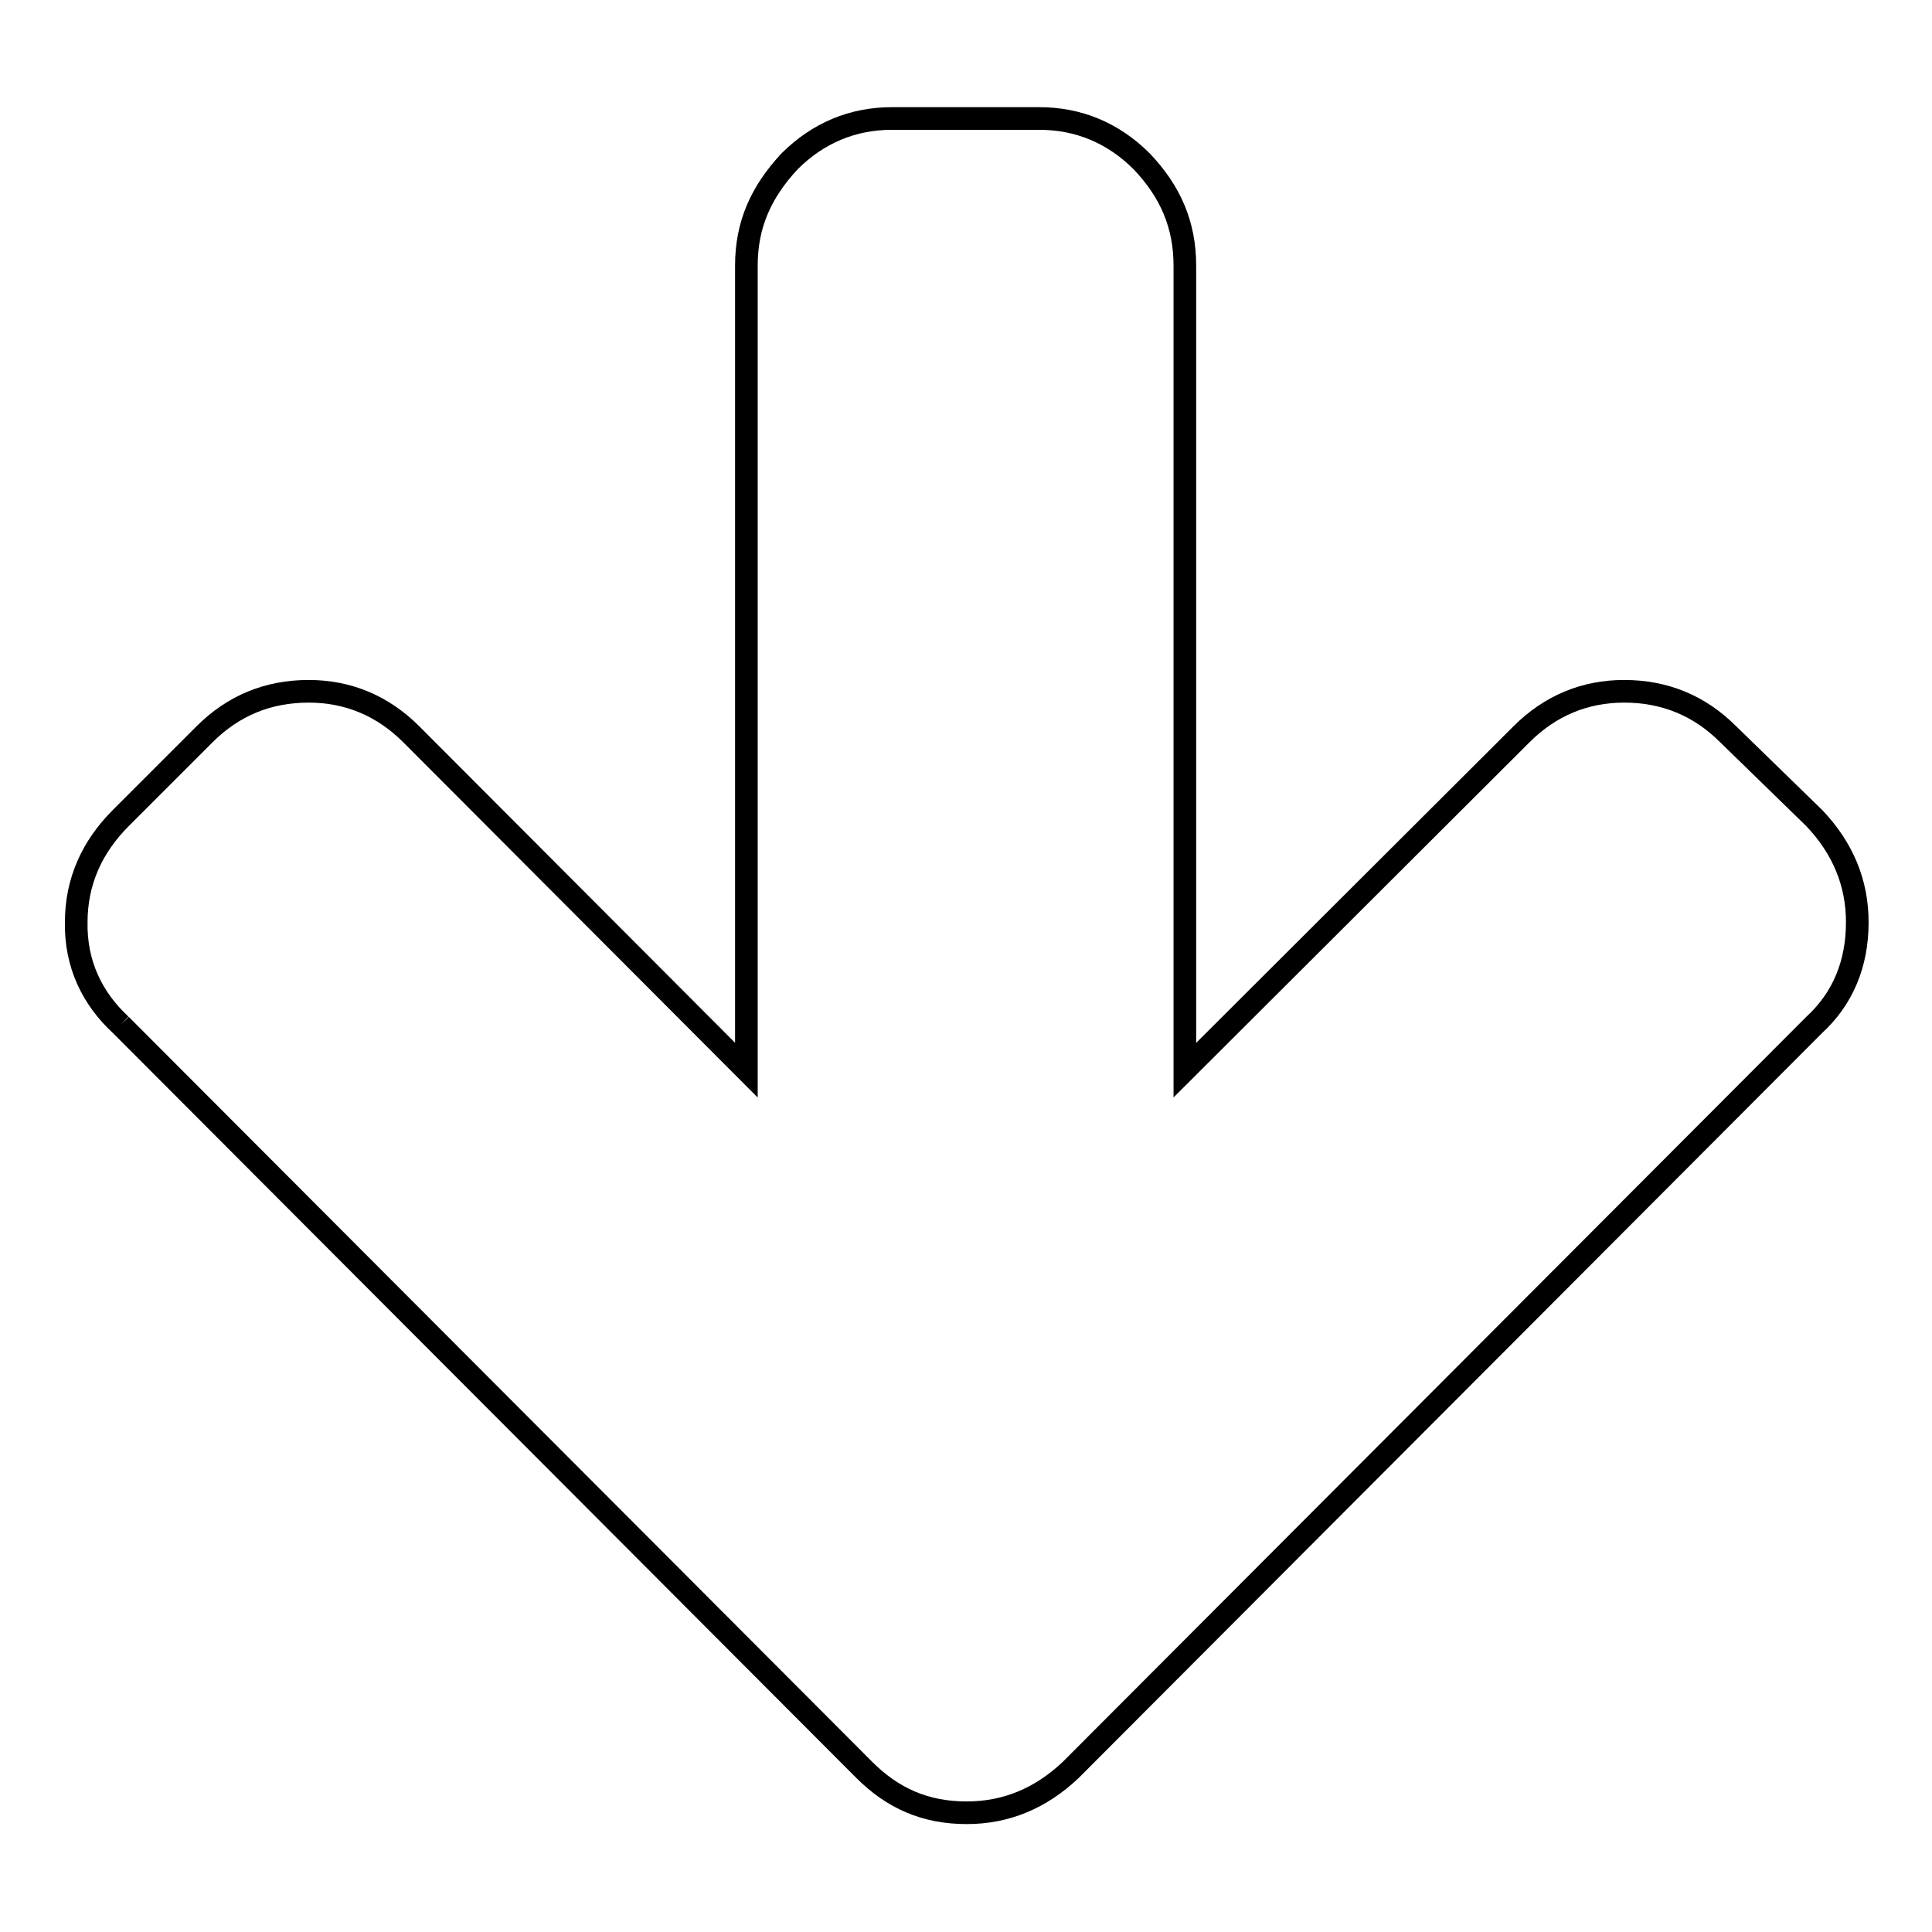 <?xml version="1.0" encoding="utf-8"?>
<!-- Svg Vector Icons : http://www.onlinewebfonts.com/icon -->
<!DOCTYPE svg PUBLIC "-//W3C//DTD SVG 1.1//EN" "http://www.w3.org/Graphics/SVG/1.1/DTD/svg11.dtd">
<svg version="1.1" xmlns="http://www.w3.org/2000/svg" xmlns:xlink="http://www.w3.org/1999/xlink" x="0px" y="0px" viewBox="0 0 256 256" enable-background="new 0 0 256 256" xml:space="preserve">
<g><g><path stroke-width="3" fill-opacity="0" stroke="#000000"  d="M16,135.8l98.5,98.7c3.8,3.8,8.1,5.7,13.6,5.7c5.2,0,9.8-1.9,13.8-5.7l98.5-98.7c3.8-3.5,5.7-8.1,5.7-13.6c0-5.2-1.9-9.8-5.7-13.8l-11.4-11.1c-3.8-3.8-8.4-5.7-13.8-5.7c-5.2,0-9.8,1.9-13.6,5.7L157,141.8V35.2c0-5.4-1.9-9.8-5.7-13.8c-3.8-3.8-8.4-5.7-13.6-5.7h-19.5c-5.2,0-9.8,1.9-13.6,5.7c-3.8,4.1-5.7,8.4-5.7,13.8v106.6L54.5,97.3c-3.8-3.8-8.4-5.7-13.6-5.7c-5.4,0-10,1.9-13.8,5.7l-11.1,11.1c-3.8,3.8-5.9,8.4-5.9,13.8C10,127.7,12.2,132.3,16,135.8"/></g></g>
</svg>